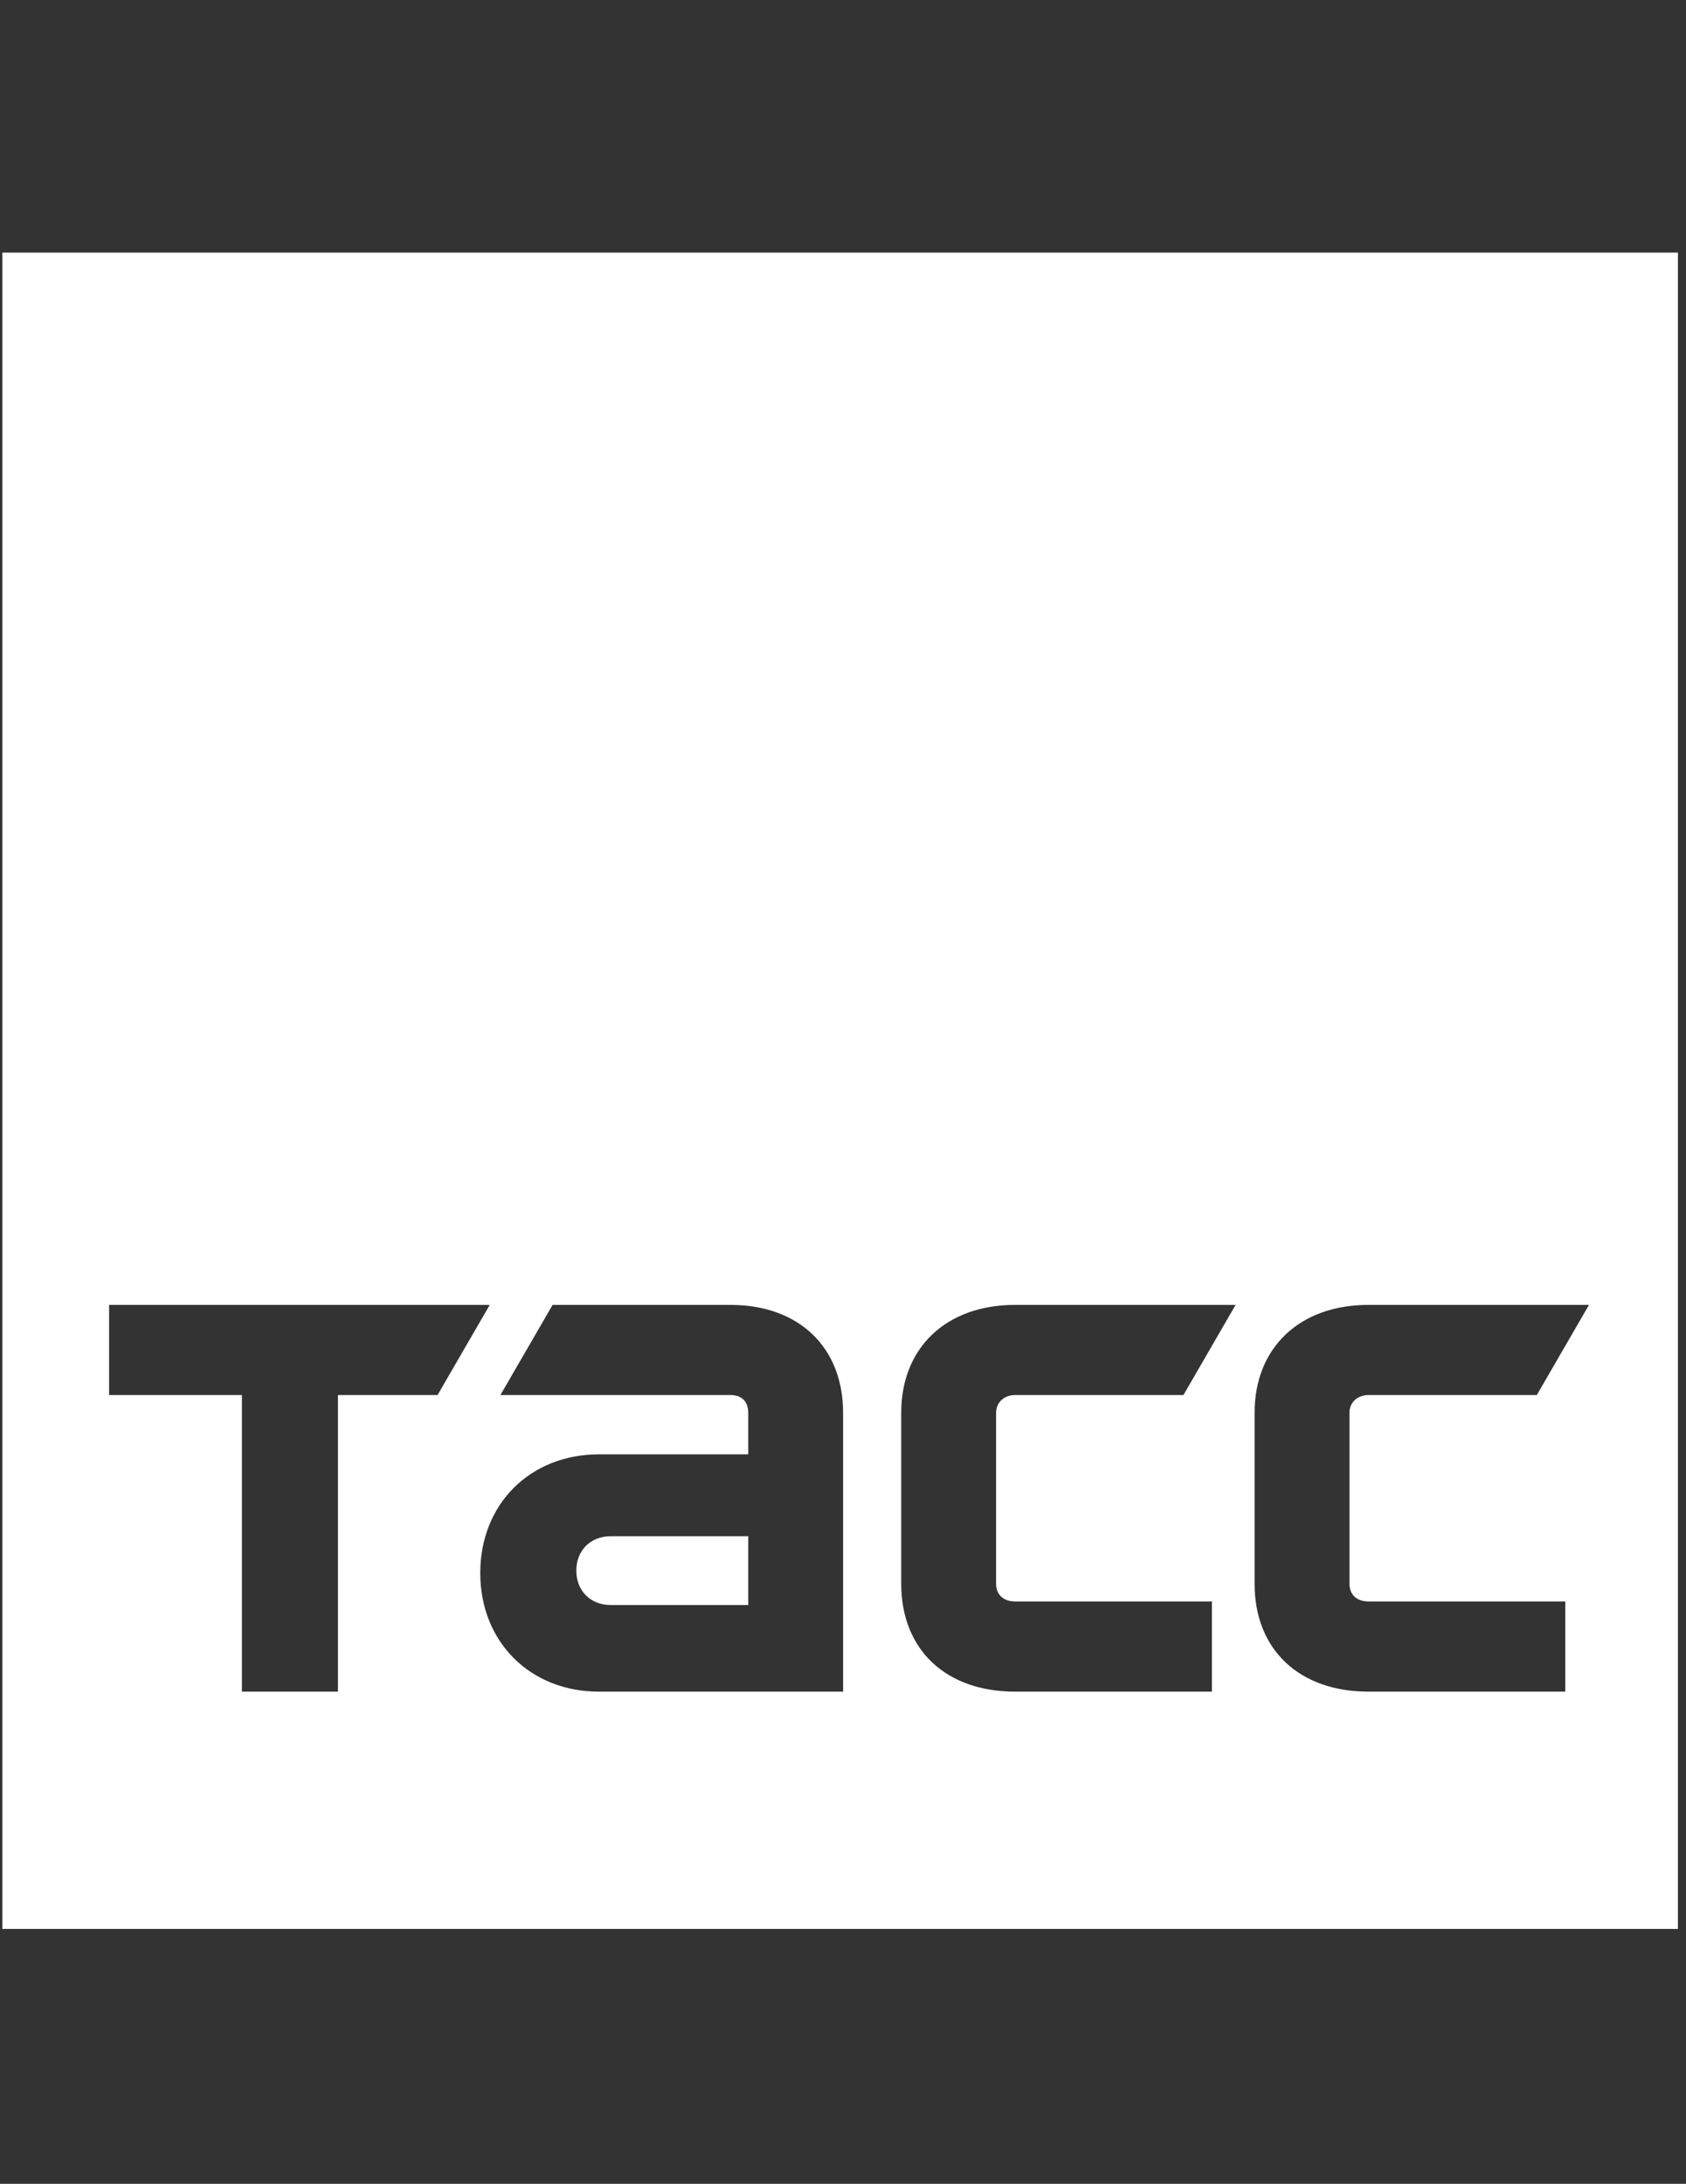 <?xml version="1.0" encoding="UTF-8"?> <svg xmlns="http://www.w3.org/2000/svg" width="207" height="268" viewBox="0 0 207 268" fill="none"><rect x="0" y="0" width="207" height="268" fill="#333333" stroke="none"/><path d="M206.009 236.717H0.291V31H206.009V236.717ZM13.395 171.202H29.7V207.6H41.493V171.202H53.723L60.129 160.138H13.395V171.202ZM61.438 171.202H89.683C91.138 171.202 91.866 172.075 91.866 173.386V178.481H73.522C65.078 178.481 58.964 184.596 58.964 193.04C58.964 201.484 65.078 207.6 73.522 207.6H103.514V173.386C103.514 165.378 98.127 160.138 89.683 160.138H67.845L61.438 171.202ZM124.624 160.138C116.18 160.138 110.647 165.378 110.647 173.386V194.351C110.647 202.504 116.18 207.6 124.624 207.6H148.792V196.534H124.624C123.314 196.534 122.295 195.806 122.295 194.351V173.386C122.295 172.075 123.314 171.202 124.624 171.202H145.298L151.703 160.138H124.624ZM168.009 160.138C159.565 160.138 154.033 165.379 154.033 173.386V194.351C154.033 202.503 159.565 207.599 168.009 207.6H192.177V196.534H168.009C166.699 196.534 165.68 195.806 165.68 194.351V173.386C165.68 172.076 166.699 171.202 168.009 171.202H188.683L195.089 160.138H168.009ZM91.866 196.972H74.978C72.504 196.972 70.756 195.224 70.756 192.749C70.756 190.274 72.504 188.527 74.978 188.527H91.866V196.972Z" fill="white"></path></svg> 